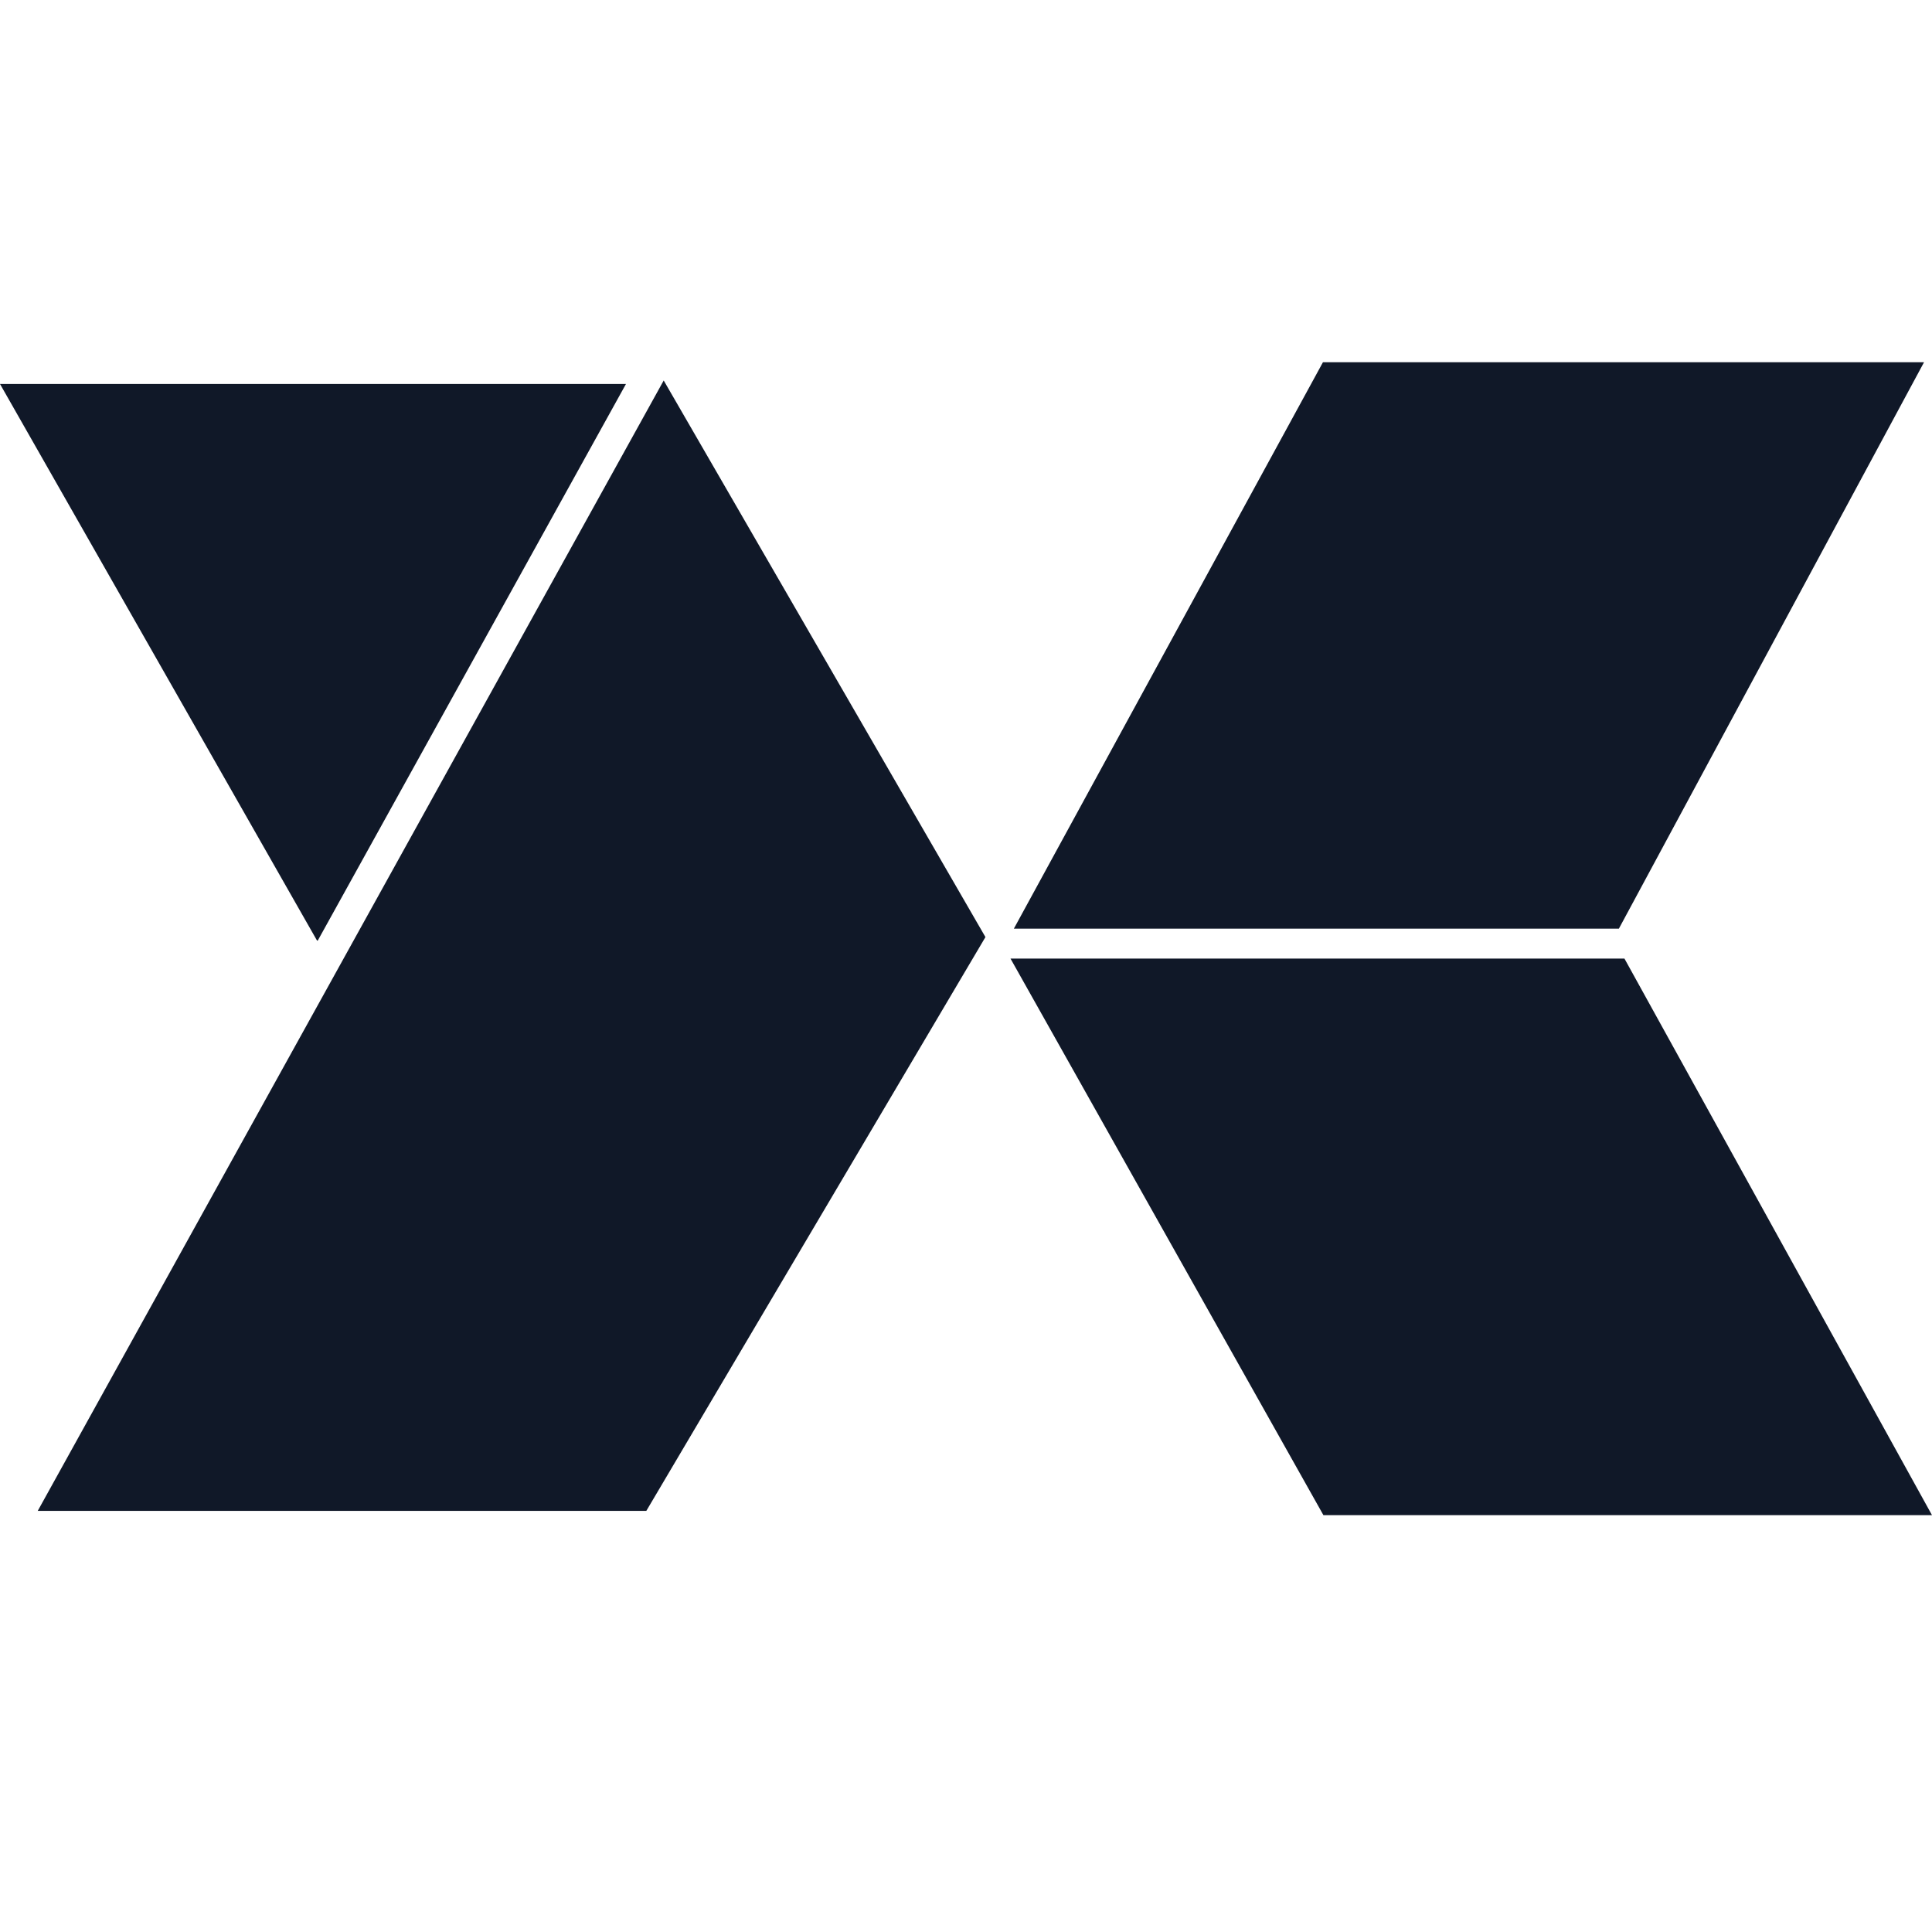 <svg width="32" height="32" viewBox="0 0 32 32" fill="none" xmlns="http://www.w3.org/2000/svg">
<path d="M10.368 6.36L5.263 15.579H5.251L0 6.36H10.368Z" fill="#101828"/>
<path d="M31.868 6H21.912L16.793 15.381H26.814L31.868 6Z" fill="#101828"/>
<path d="M16.322 15.521L10.705 25.025H0.625L5.888 15.521L10.993 6.302L16.322 15.521Z" fill="#101828"/>
<path d="M32 25.096L26.906 15.877H16.737L21.92 25.096H32Z" fill="#101828"/>
</svg>
